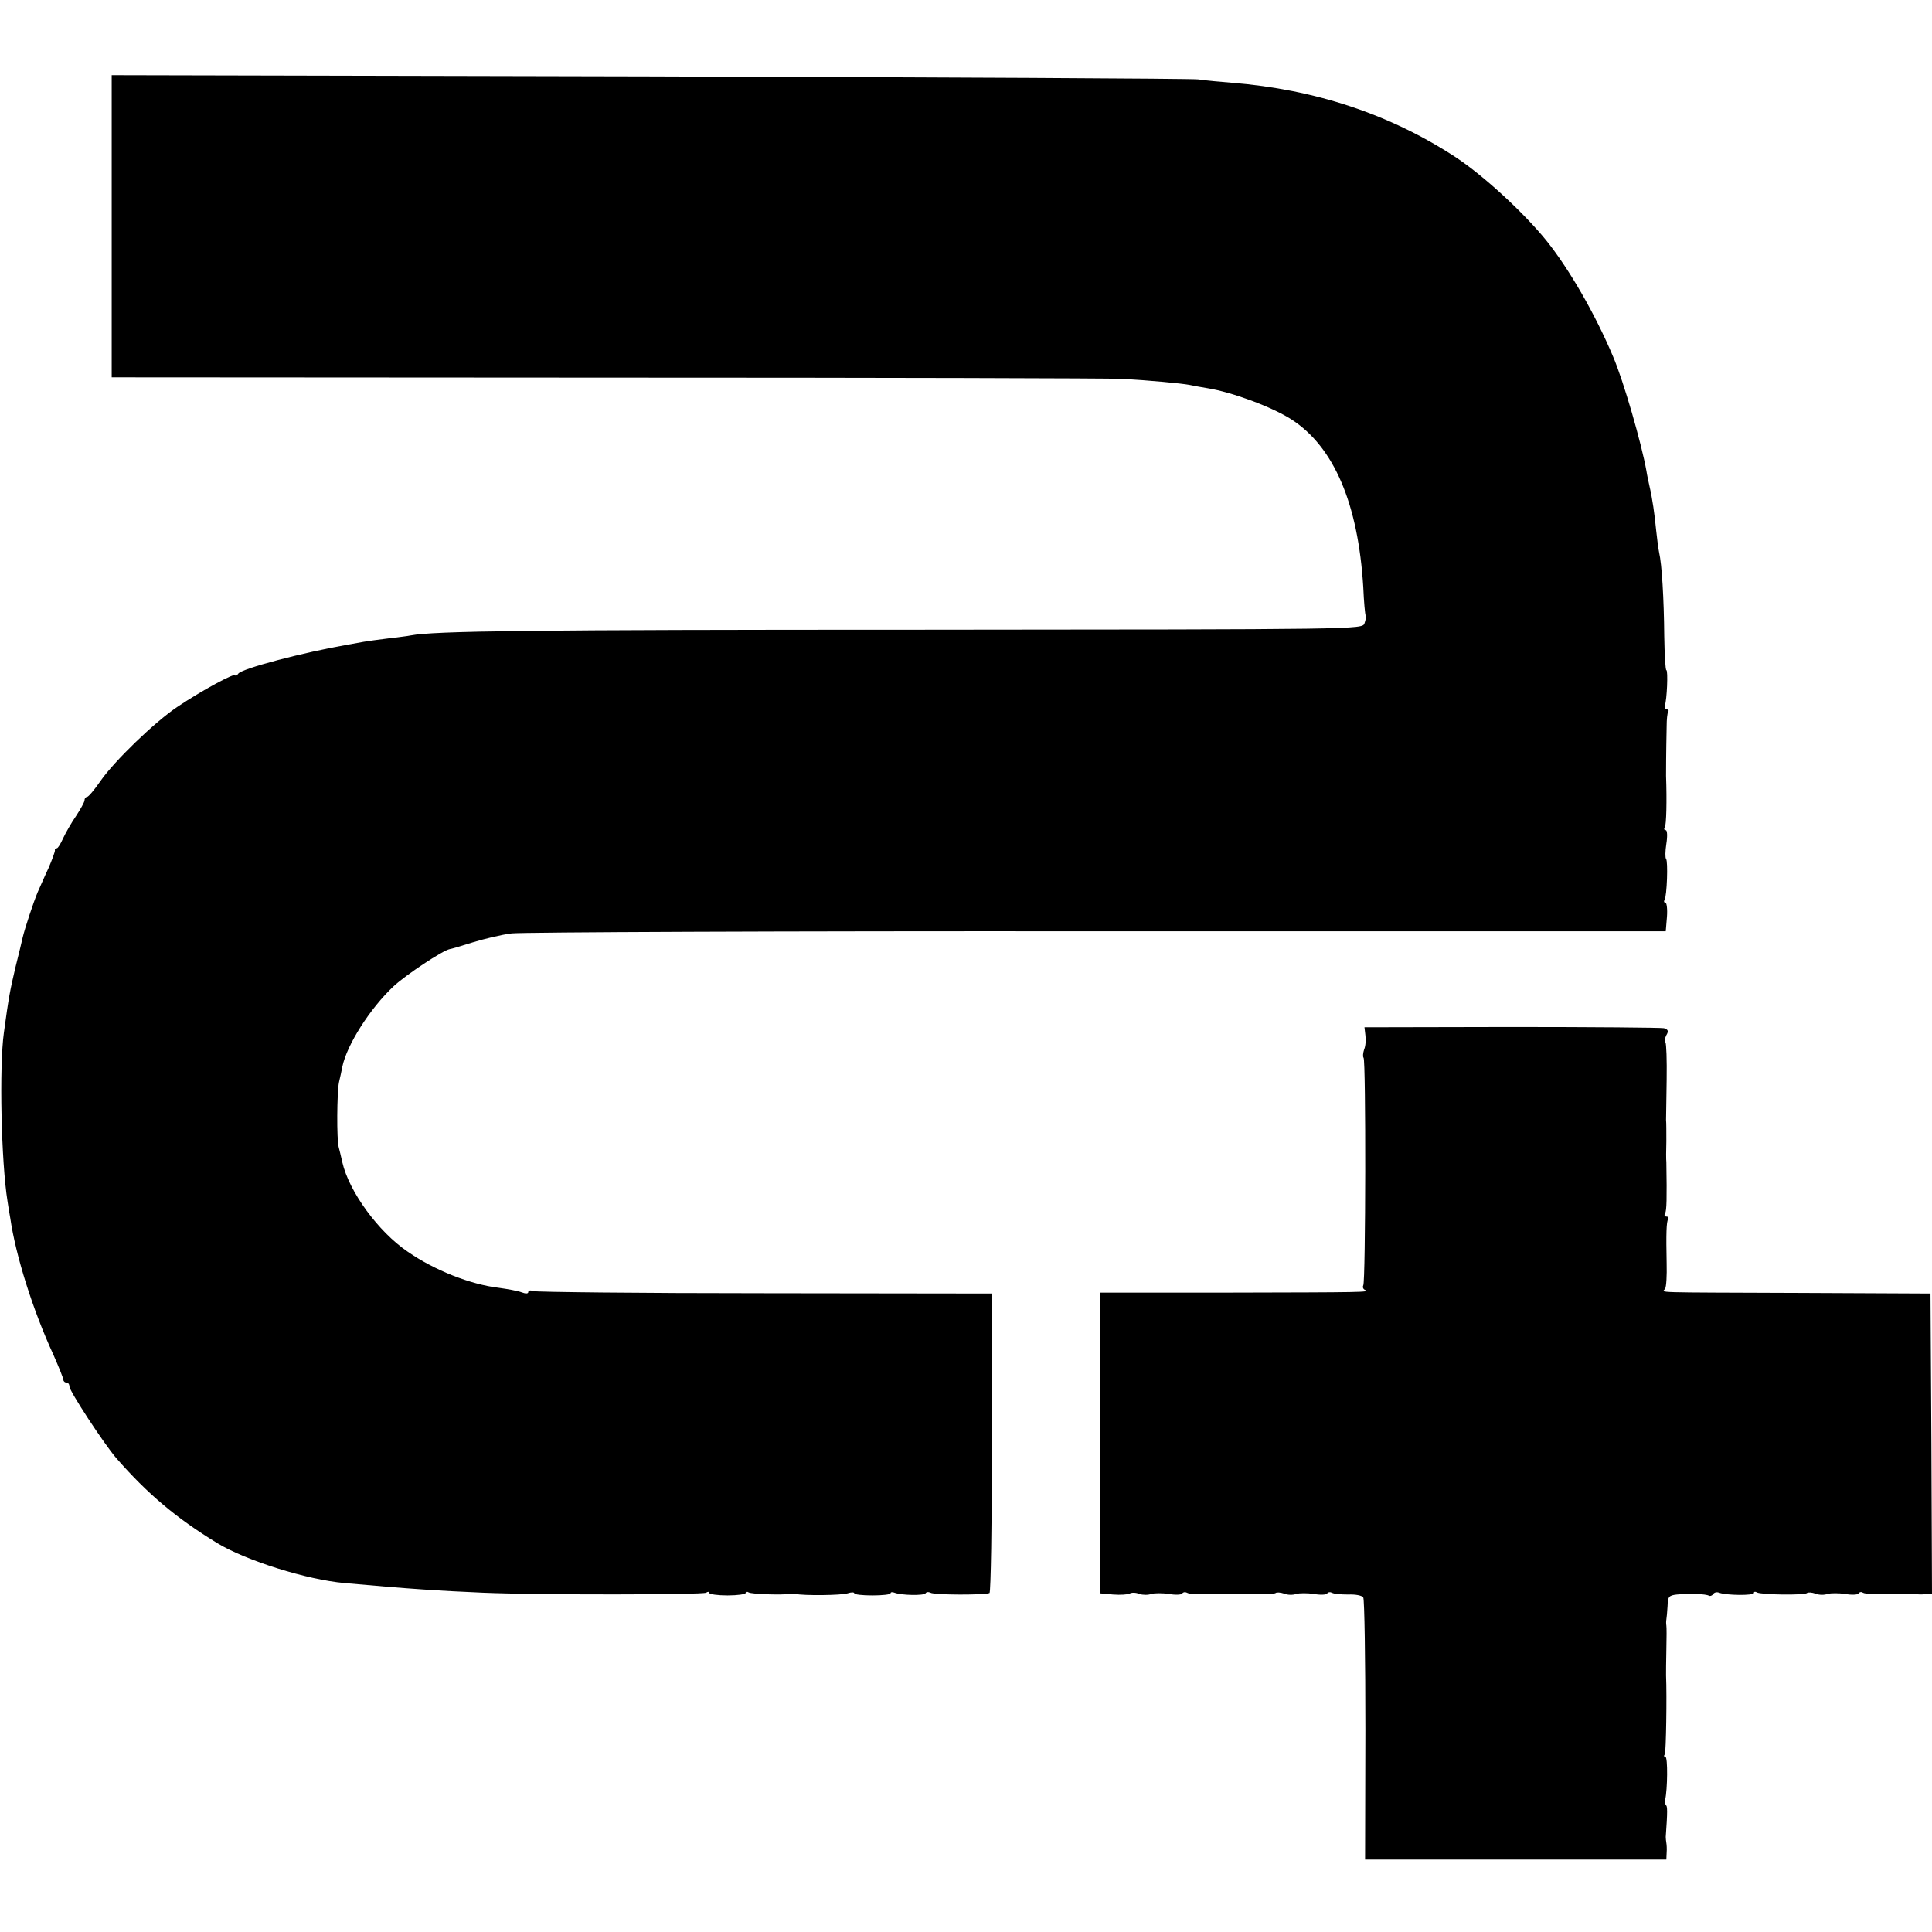 <?xml version="1.0" standalone="no"?>
<!DOCTYPE svg PUBLIC "-//W3C//DTD SVG 20010904//EN"
 "http://www.w3.org/TR/2001/REC-SVG-20010904/DTD/svg10.dtd">
<svg version="1.0" xmlns="http://www.w3.org/2000/svg"
 width="640pt" height="640pt" viewBox="0 0 640 640"
 preserveAspectRatio="xMidYMid meet">
<g transform="translate(0,640) scale(0.1,-0.1)"
fill="#000000" stroke="none">
<path d="M370 5651 l0 -501 1643 -1 c903 0 1669 -2 1702 -4 94 -5 198 -15 225
-20 14 -3 41 -8 60 -11 81 -13 214 -62 279 -104 140 -91 220 -278 237 -555 2
-49 6 -91 8 -94 2 -3 0 -15 -4 -26 -7 -20 -16 -20 -1481 -21 -1278 0 -1601 -4
-1679 -19 -8 -2 -43 -6 -75 -10 -33 -4 -69 -9 -80 -11 -11 -2 -33 -6 -50 -9
-150 -26 -356 -80 -366 -97 -5 -7 -9 -9 -9 -5 0 10 -113 -51 -193 -105 -76
-51 -209 -180 -254 -245 -20 -29 -40 -53 -45 -53 -4 0 -8 -5 -8 -11 0 -6 -13
-29 -28 -52 -16 -23 -35 -57 -43 -74 -8 -18 -17 -33 -21 -33 -5 0 -7 -3 -6 -7
0 -5 -9 -30 -21 -58 -13 -27 -28 -63 -36 -80 -14 -33 -43 -121 -50 -151 -2
-10 -13 -55 -24 -99 -18 -77 -22 -97 -38 -215 -16 -113 -9 -430 12 -560 2 -14
6 -39 9 -55 18 -124 74 -303 143 -453 18 -41 33 -78 33 -83 0 -5 5 -9 10 -9 6
0 10 -6 10 -13 0 -15 113 -188 155 -237 104 -119 199 -199 335 -282 96 -58
297 -121 421 -132 220 -20 320 -26 459 -32 189 -8 726 -7 739 0 6 4 11 4 11
-1 0 -4 27 -8 60 -8 33 0 60 4 60 8 0 5 5 5 10 2 10 -6 111 -9 135 -5 6 2 15
1 20 0 26 -6 152 -5 173 2 12 4 22 4 22 0 0 -4 27 -7 60 -7 33 0 60 3 60 7 0
4 6 5 13 2 24 -9 98 -10 103 -2 3 5 10 5 16 2 13 -8 183 -8 196 -1 4 4 8 224
8 499 l-1 493 -751 1 c-413 0 -759 4 -768 7 -9 4 -16 2 -16 -3 0 -6 -9 -6 -22
-1 -13 5 -47 11 -76 15 -93 11 -213 58 -302 120 -97 66 -194 199 -216 296 -4
19 -10 42 -12 50 -7 24 -6 182 1 215 4 17 9 40 11 51 15 73 92 194 170 267 41
38 163 119 186 123 3 0 37 10 75 22 39 12 97 26 130 30 33 4 907 8 1942 7
l1881 0 4 48 c2 26 -1 47 -5 47 -5 0 -6 4 -3 9 8 12 12 129 5 136 -3 3 -3 25
1 50 4 25 3 45 -2 45 -5 0 -7 4 -3 10 5 7 7 87 4 170 0 14 0 70 2 164 0 22 2
43 5 48 3 4 1 8 -5 8 -6 0 -8 6 -6 13 7 18 11 117 5 117 -3 0 -6 51 -7 113 -1
124 -8 239 -17 277 -3 14 -7 48 -10 75 -5 52 -12 102 -22 145 -3 14 -8 36 -10
50 -16 90 -76 299 -111 380 -59 140 -146 291 -222 385 -75 92 -204 211 -297
273 -218 143 -467 226 -744 248 -36 3 -85 7 -110 11 -25 3 -845 7 -1822 10
l-1778 4 0 -500z"/>
<path d="M4523 2971 c2 -14 1 -36 -4 -47 -4 -12 -5 -25 -2 -28 8 -8 7 -741 -1
-754 -3 -6 0 -13 6 -15 19 -8 -3 -8 -458 -9 l-421 0 0 -498 0 -498 44 -4 c25
-2 49 0 55 3 6 4 21 4 32 -1 12 -4 30 -4 40 0 11 3 37 3 58 0 21 -4 41 -3 44
1 3 5 10 6 16 3 5 -4 34 -6 64 -5 30 1 60 2 67 2 6 0 45 -1 85 -2 40 -1 75 1
78 4 3 3 16 2 28 -2 11 -5 30 -5 40 -1 11 3 37 3 58 0 21 -4 41 -3 44 1 3 5
10 6 16 3 6 -4 30 -6 54 -6 24 1 46 -3 50 -10 4 -7 7 -205 7 -440 l-1 -428
499 0 499 0 1 23 c1 12 0 27 -1 32 -1 6 -2 15 -2 20 6 83 6 105 0 105 -3 0 -4
8 -2 18 8 34 9 142 1 142 -5 0 -6 4 -2 9 4 8 7 192 4 261 0 8 0 47 1 85 1 39
1 75 0 80 -1 6 -1 15 0 20 1 6 3 26 4 45 1 31 4 35 31 38 43 4 97 2 106 -4 4
-2 10 0 14 5 3 6 12 8 20 5 23 -9 115 -10 115 -1 0 5 5 5 10 2 13 -8 159 -10
166 -2 4 3 16 2 28 -2 11 -5 30 -5 40 -1 11 3 37 3 58 0 21 -4 41 -3 44 1 3 5
10 7 15 3 9 -5 47 -6 139 -3 14 0 30 0 35 -1 6 -2 20 -2 33 -1 l22 1 -2 498
-3 497 -430 2 c-507 2 -458 0 -449 14 4 7 6 44 5 83 -2 100 -1 138 5 148 3 4
0 8 -6 8 -6 0 -8 5 -4 11 5 9 6 47 4 169 -1 8 -1 40 0 70 0 30 0 62 -1 70 0 8
1 68 2 133 1 65 -1 120 -4 124 -4 3 -2 14 3 24 8 13 6 19 -8 23 -9 2 -236 4
-505 4 l-487 -1 3 -26z"/>
</g>
</svg>
